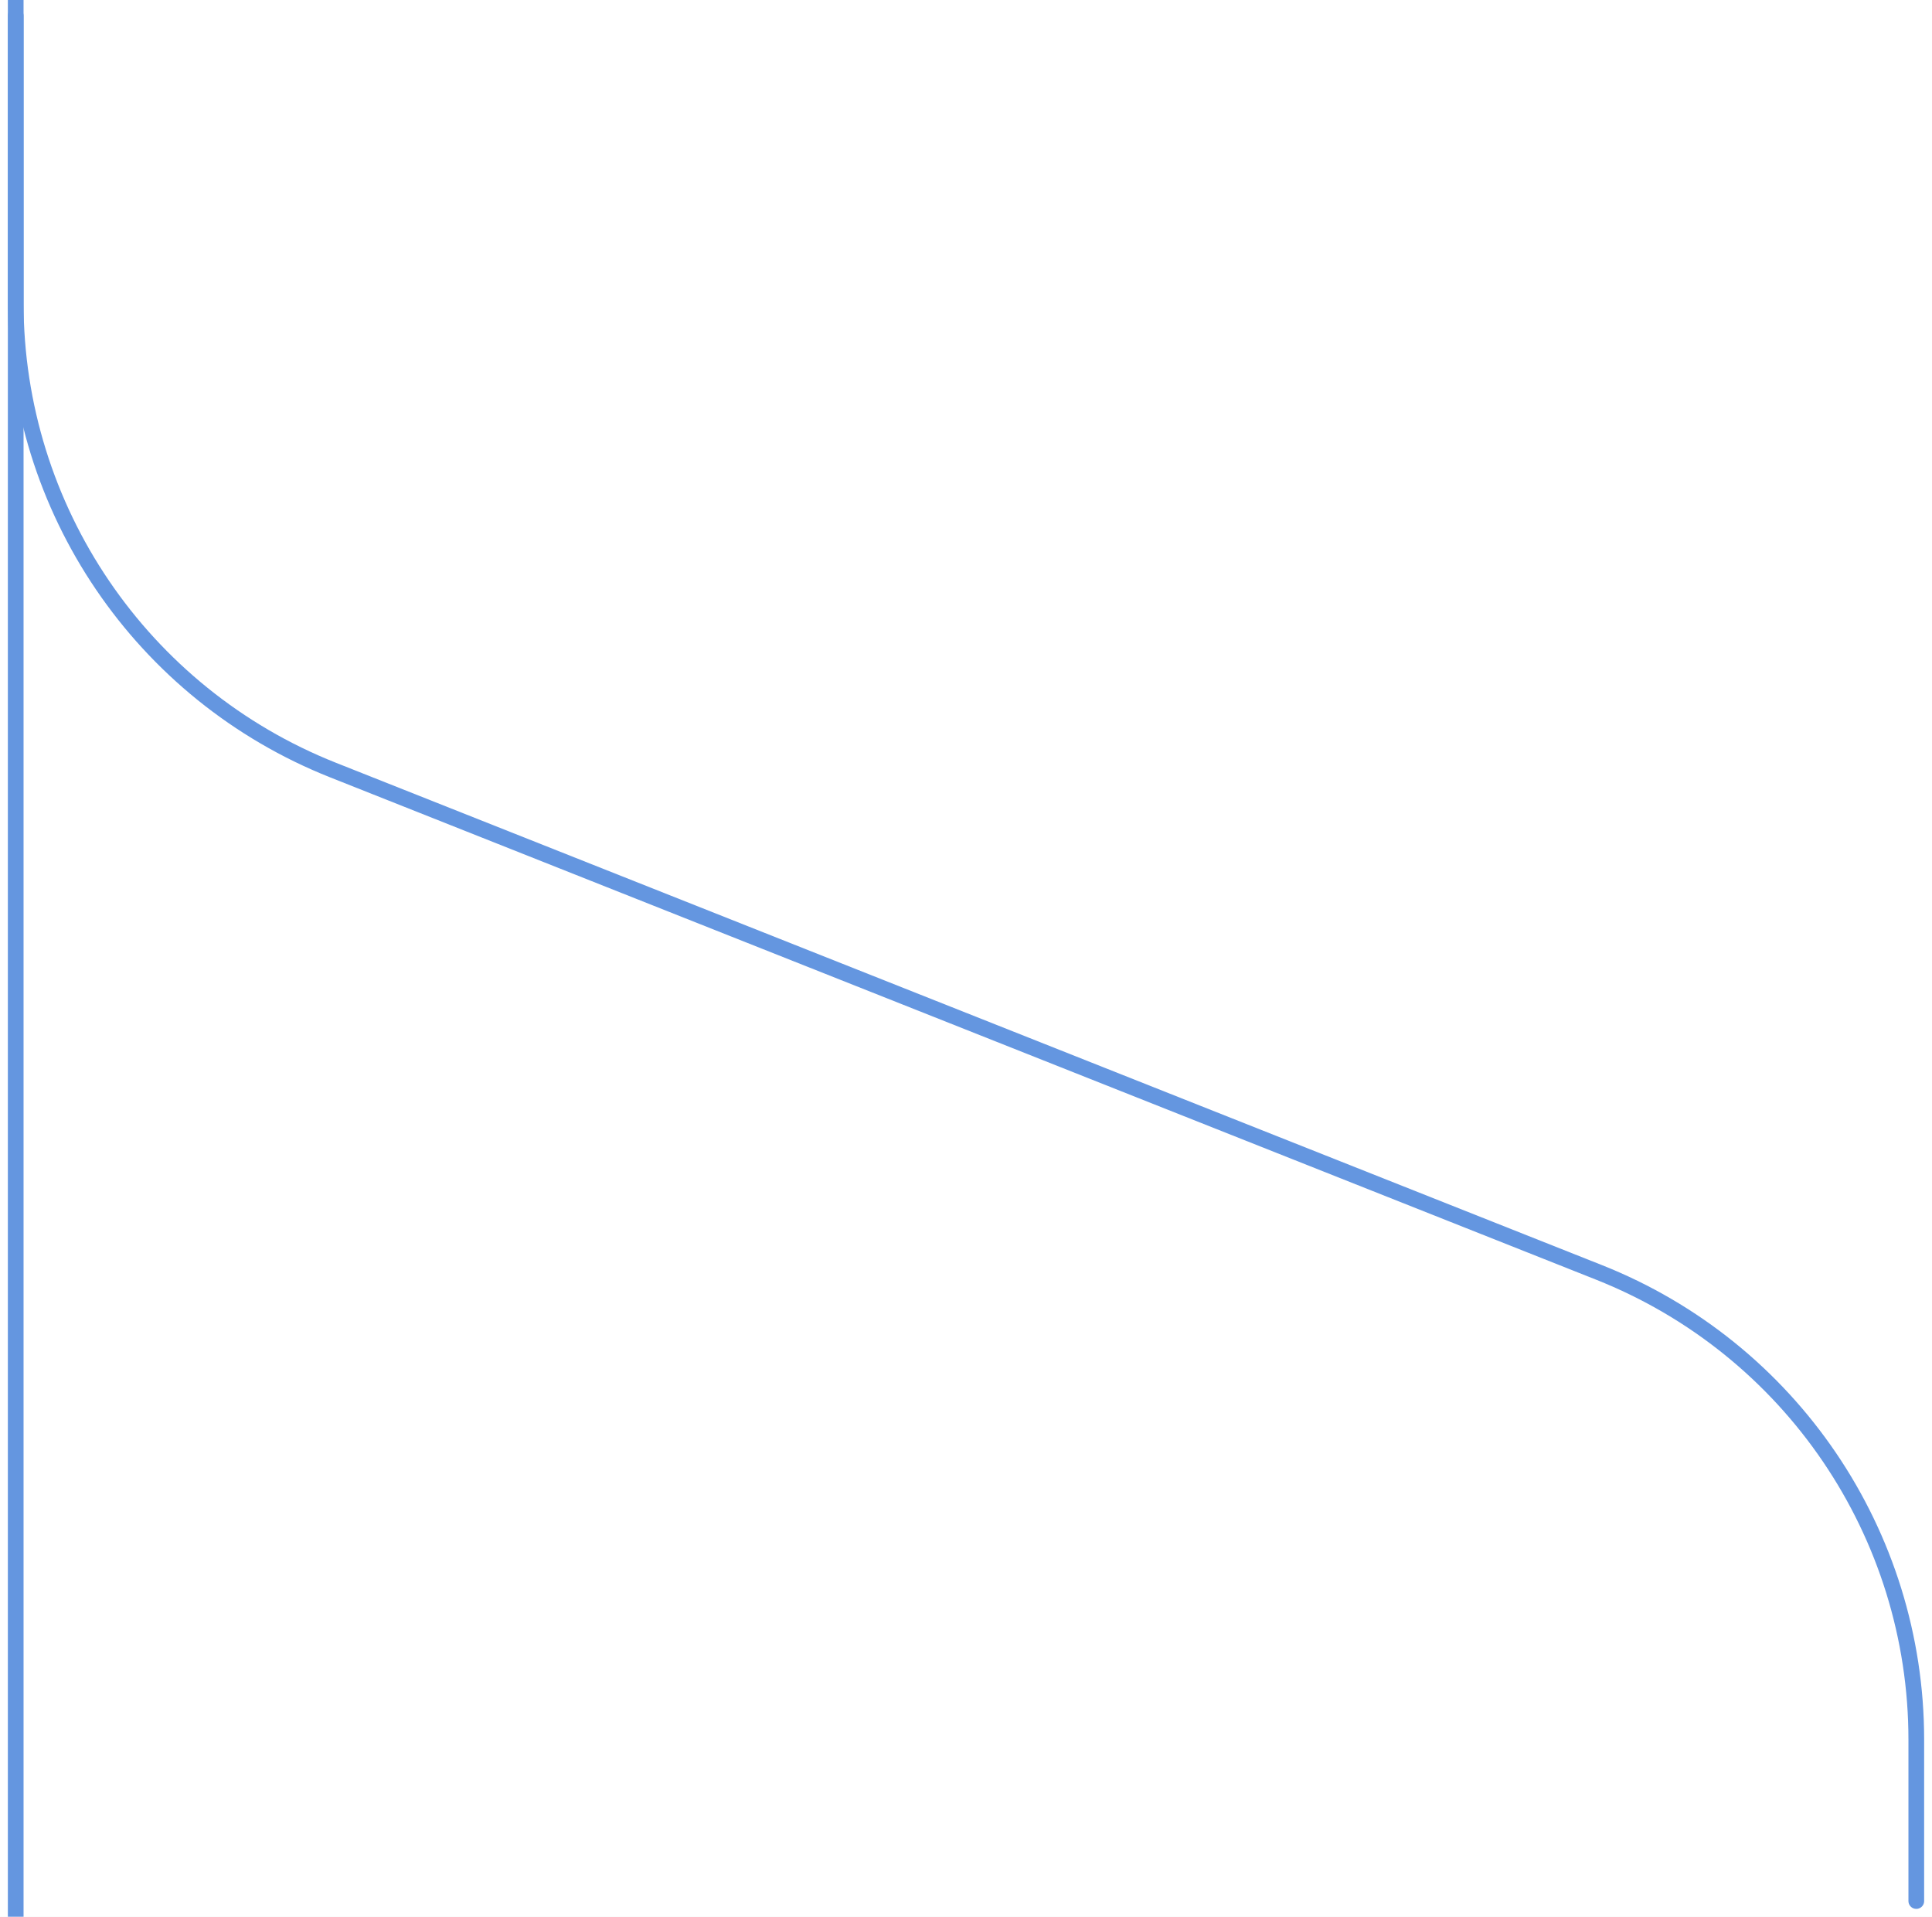 <svg width="123" height="122" viewBox="0 0 123 122" fill="none" xmlns="http://www.w3.org/2000/svg">
<rect width="123" height="122" fill="#EBEDED"/>
<g clip-path="url(#clip0_44_163)">
<rect width="360" height="6442" transform="translate(-43 -1855)" fill="white"/>
<g opacity="0.2" filter="url(#filter0_f_44_163)">
<path d="M447.654 -112.898L351.197 -239.54C346.721 -245.416 344.045 -252.464 343.493 -259.831L328.891 -454.794C327.302 -476.018 308.672 -491.848 287.47 -489.992L261.507 -487.719C247.17 -486.463 234.755 -477.255 229.393 -463.899L158.085 -286.289C155.366 -279.517 154.644 -272.108 156.004 -264.939L186.506 -104.17C187.863 -97.016 191.237 -90.399 196.229 -85.099L292.447 17.045L219.812 120.235C218.616 121.933 217.562 123.726 216.658 125.596L130.085 304.677C127.763 309.482 128.861 310.722 133.339 307.818C173.726 281.625 378.694 143.977 440.188 102.659C451.155 95.29 457.362 82.944 456.962 69.739C455.85 32.954 453.951 -42.995 455.659 -86.909C456.023 -96.252 453.319 -105.46 447.654 -112.898Z" fill="url(#paint0_linear_44_163)"/>
</g>
<path d="M1 -1171L1 157" stroke="#6496E0" stroke-linecap="round"/>
<path d="M1 1V19.268C1 32.387 9.006 44.176 21.2 49.013L101.8 80.987C113.994 85.824 122 97.613 122 110.732V121" stroke="#6496E0" stroke-linecap="round"/>
</g>
<defs>
<filter id="filter0_f_44_163" x="-12.798" y="-631.839" width="611.477" height="1082.91" filterUnits="userSpaceOnUse" color-interpolation-filters="sRGB">
<feFlood flood-opacity="0" result="BackgroundImageFix"/>
<feBlend mode="normal" in="SourceGraphic" in2="BackgroundImageFix" result="shape"/>
<feGaussianBlur stdDeviation="70.85" result="effect1_foregroundBlur_44_163"/>
</filter>
<linearGradient id="paint0_linear_44_163" x1="239.149" y1="-381.91" x2="226.746" y2="194.739" gradientUnits="userSpaceOnUse">
<stop offset="0.183" stop-color="#6496E0"/>
<stop offset="1" stop-color="#63CAE1"/>
<stop offset="1" stop-color="#6496E0"/>
</linearGradient>
<clipPath id="clip0_44_163">
<rect width="360" height="6442" fill="white" transform="translate(-43 -1855)"/>
</clipPath>
</defs>
</svg>
